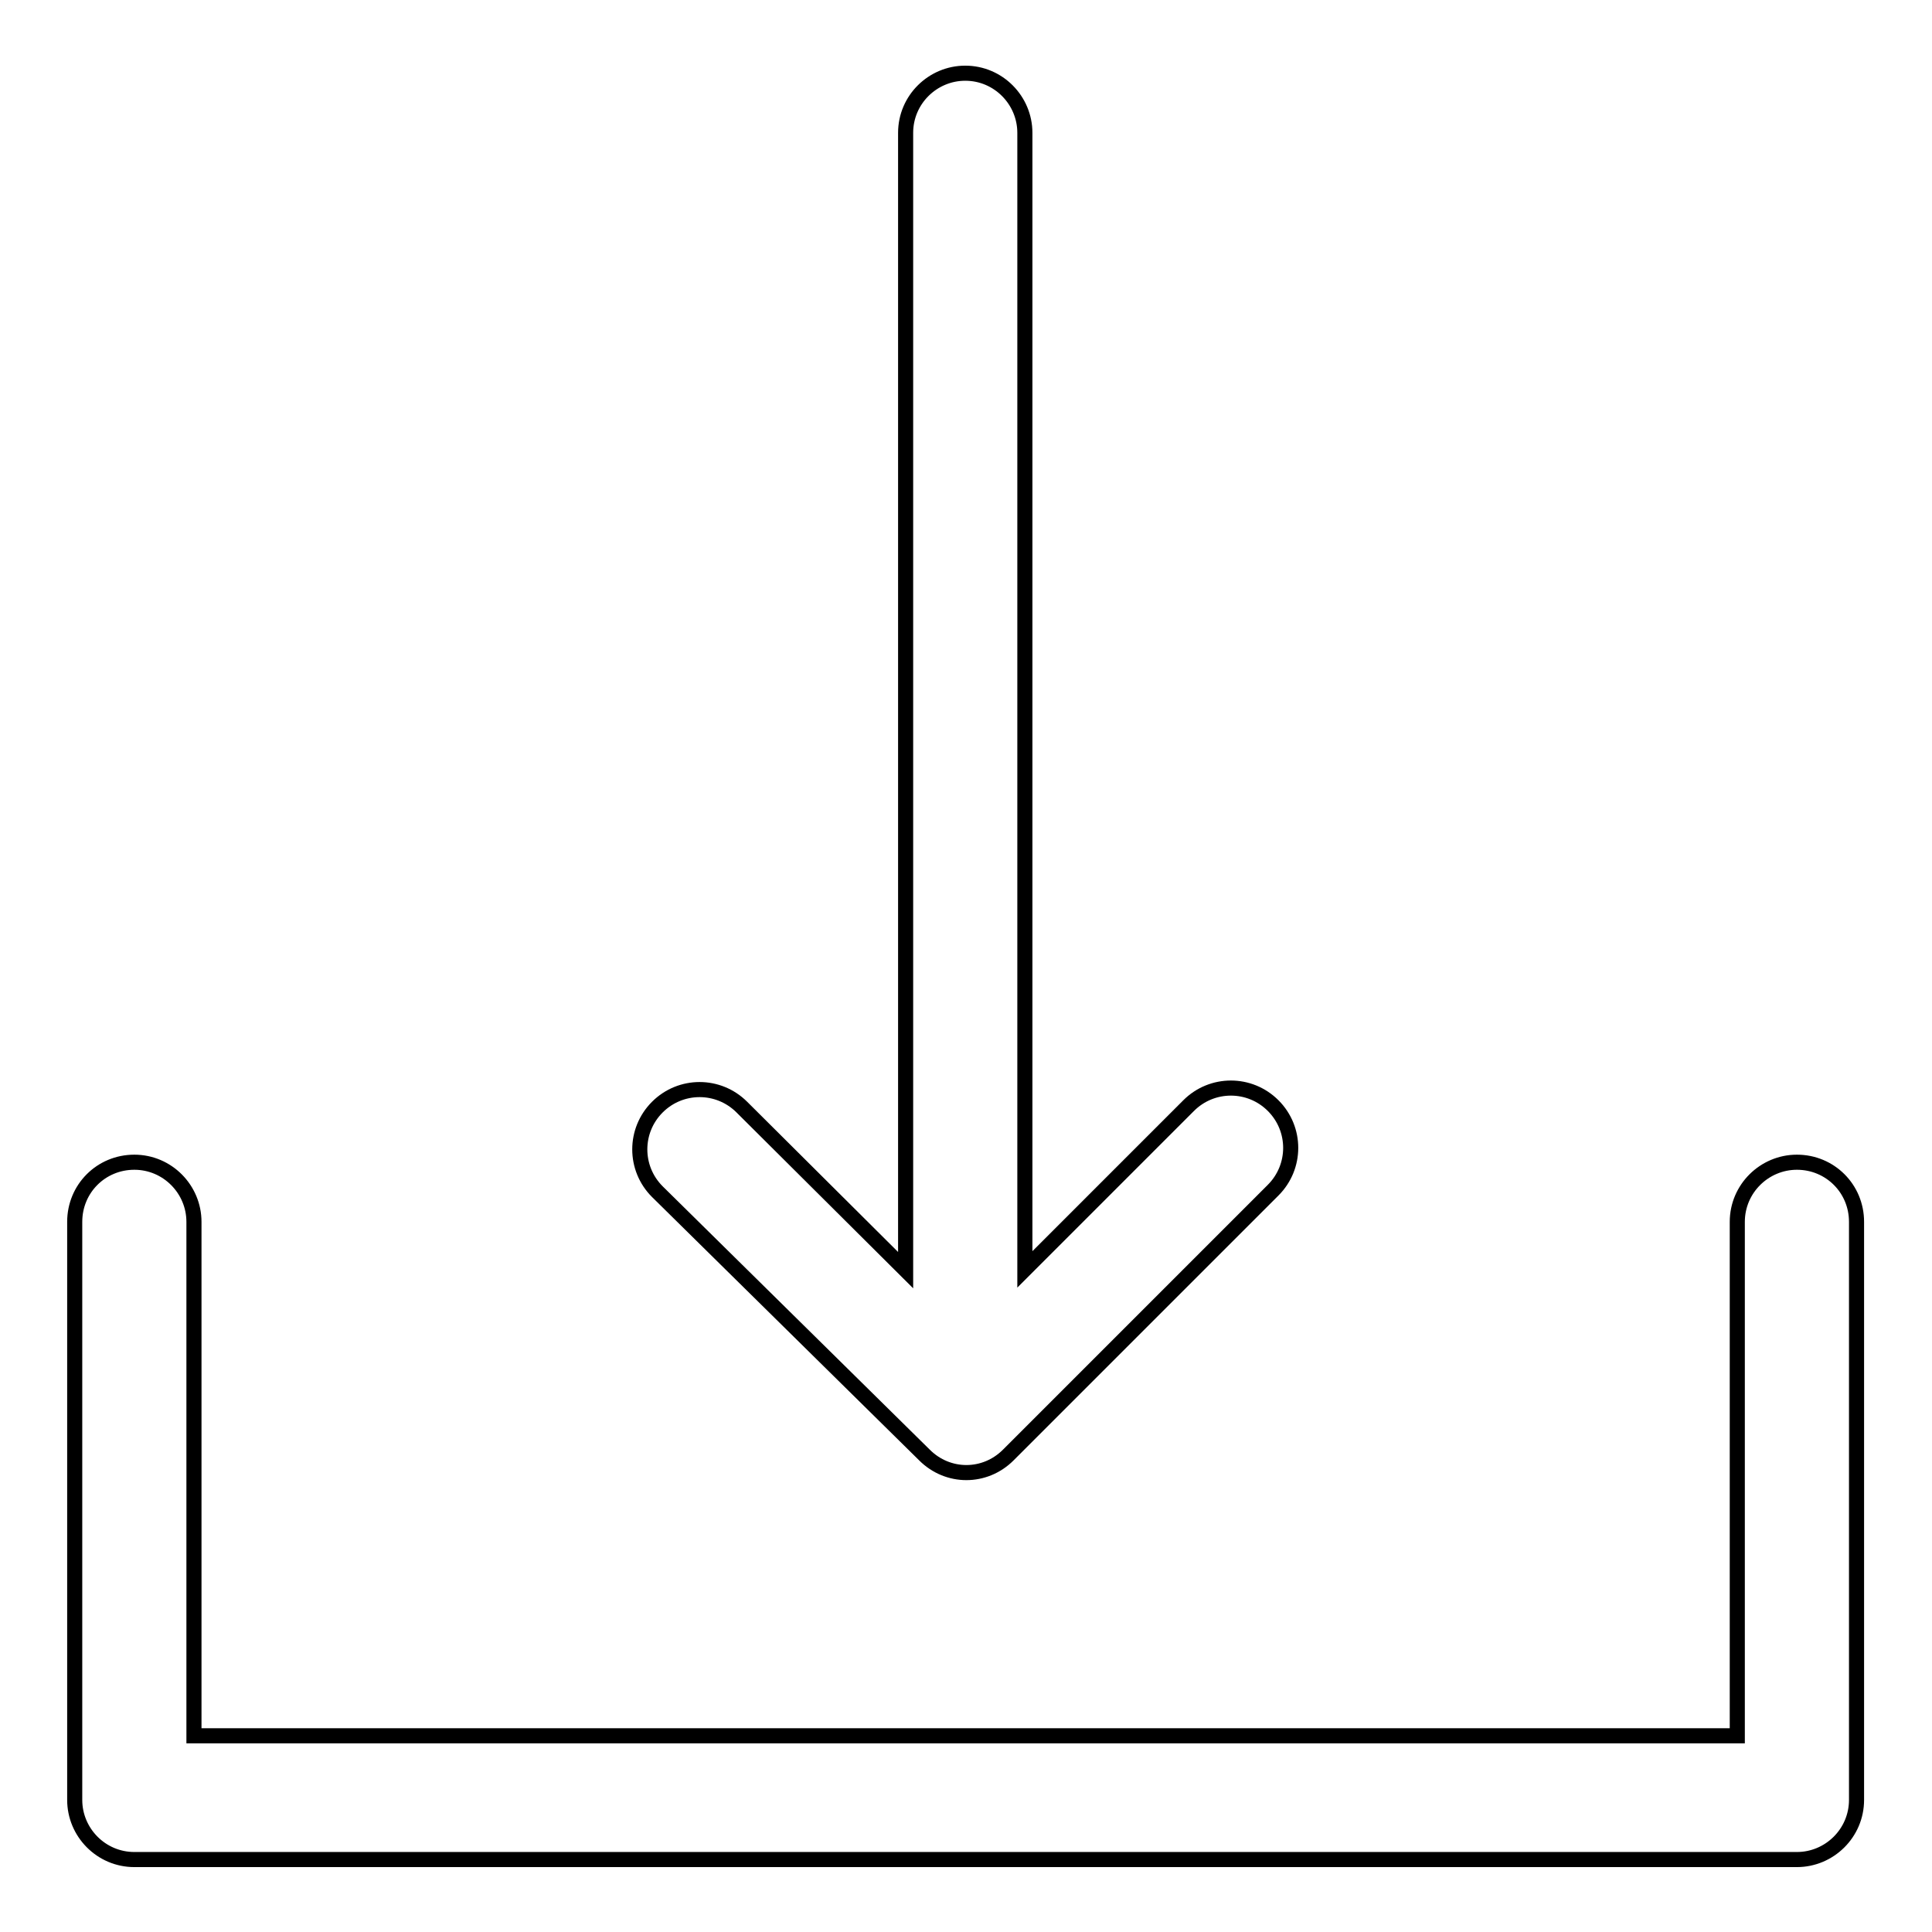 <?xml version="1.0" encoding="utf-8"?>
<!-- Svg Vector Icons : http://www.onlinewebfonts.com/icon -->
<!DOCTYPE svg PUBLIC "-//W3C//DTD SVG 1.1//EN" "http://www.w3.org/Graphics/SVG/1.1/DTD/svg11.dtd">
<svg version="1.1" xmlns="http://www.w3.org/2000/svg" xmlns:xlink="http://www.w3.org/1999/xlink" x="0px" y="0px" viewBox="0 0 256 256" enable-background="new 0 0 256 256" xml:space="preserve">
<g> <path stroke-width="2" fill-opacity="0" stroke="#000000"  d="M238.1,154c-4.3,0-7.9,3.5-7.9,7.9V230H25.7v-68.1c0-4.3-3.5-7.9-7.9-7.9s-7.9,3.5-7.9,7.9v76.6 c0,4.3,3.5,7.9,7.9,7.9h220.3c4.3,0,7.9-3.5,7.9-7.9v-76.6C246,157.5,242.5,154,238.1,154L238.1,154z"/> <path stroke-width="2" fill-opacity="0" stroke="#000000"  d="M122.5,192.8c3.1,3.1,8,3.1,11.1,0c0,0,0,0,0,0l35.1-35.1c3.1-3.1,3.1-8.1,0-11.2c-3.1-3.1-8.1-3.1-11.2,0 l-21.7,21.7V17.6c0-4.3-3.5-7.9-7.9-7.9c-4.3,0-7.9,3.5-7.9,7.9v150.7l-21.7-21.6c-3.1-3.1-8.1-3.1-11.2,0c-3.1,3.1-3.1,8.1,0,11.2 l0,0L122.5,192.8z"/></g>
</svg>